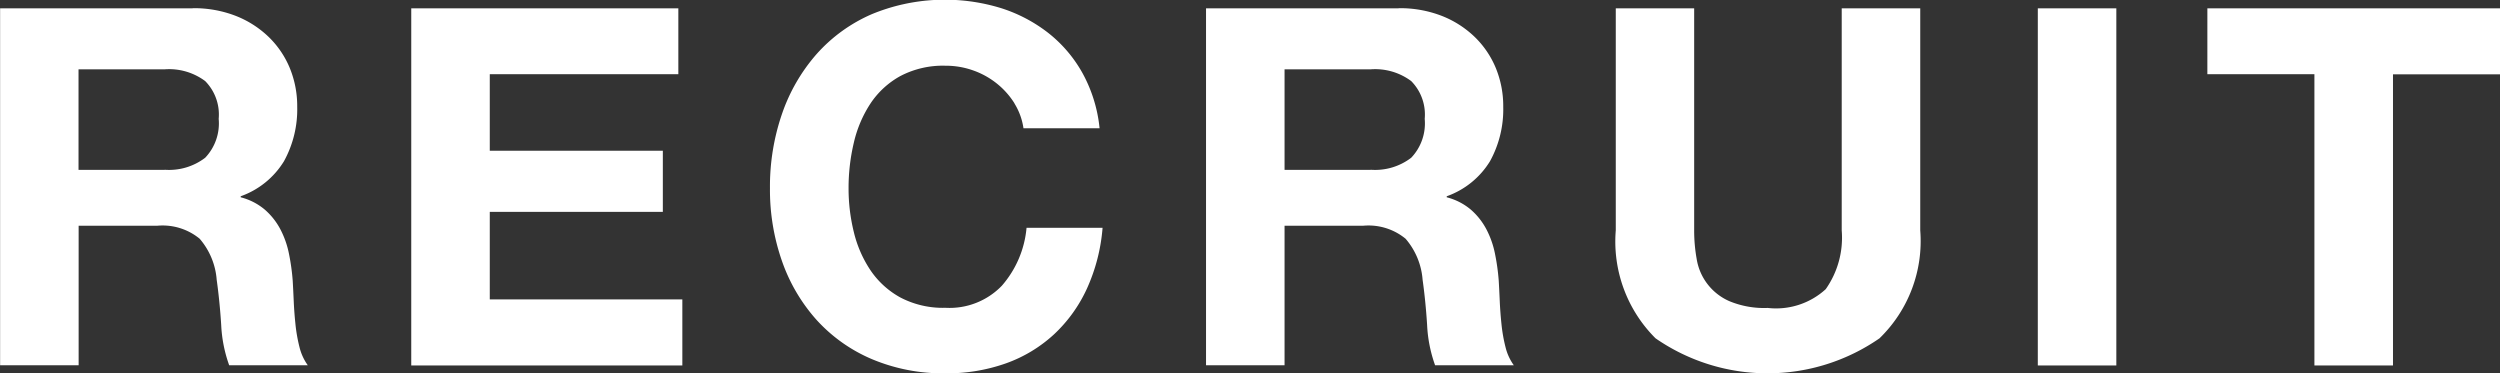 <svg xmlns="http://www.w3.org/2000/svg" width="89.969" height="13.438" viewBox="0 0 89.969 13.438"><rect x="0" y="0" width="89.969" height="13.438" fill="#333333" stroke="none"/><defs><style>.cls-1{fill:#fff;fill-rule:evenodd}</style></defs><path id="_NEWS_PHILOSOPHY_SOLUTION_COMPANY_" data-name="NEWS PHILOSOPHY SOLUTION COMPANY" class="cls-1" d="M20.957 210.109a2.138 2.138 0 0 0 1.458-.432 1.793 1.793 0 0 0 .486-1.4 1.713 1.713 0 0 0-.486-1.359 2.169 2.169 0 0 0-1.458-.423h-3.1v3.618h3.1zm1.008-5.814a4.138 4.138 0 0 1 1.557.279 3.589 3.589 0 0 1 1.188.765 3.324 3.324 0 0 1 .756 1.125 3.61 3.61 0 0 1 .261 1.377 3.867 3.867 0 0 1-.477 1.962 3 3 0 0 1-1.557 1.26v.037a2.181 2.181 0 0 1 .864.441 2.45 2.45 0 0 1 .558.7 3.271 3.271 0 0 1 .315.891 7.8 7.8 0 0 1 .135.972q.018.306.036.72t.063.846a5.648 5.648 0 0 0 .144.819 1.888 1.888 0 0 0 .3.657h-2.829a4.98 4.98 0 0 1-.288-1.458q-.054-.846-.162-1.62a2.554 2.554 0 0 0-.612-1.476 2.1 2.1 0 0 0-1.53-.468h-2.826v5.022h-2.826V204.3h6.93zm17.478 0v2.376h-6.786v2.754h6.228v2.2h-6.228v3.15h6.93v2.376h-9.756V204.3h9.612zm12.1 3.429a2.845 2.845 0 0 0-.63-.711 2.908 2.908 0 0 0-.855-.477 2.939 2.939 0 0 0-1-.171 3.3 3.3 0 0 0-1.62.369 3.057 3.057 0 0 0-1.08.99 4.334 4.334 0 0 0-.6 1.413 7.033 7.033 0 0 0-.189 1.638 6.542 6.542 0 0 0 .189 1.575 4.252 4.252 0 0 0 .6 1.377 3.089 3.089 0 0 0 1.08.981 3.3 3.3 0 0 0 1.62.369 2.615 2.615 0 0 0 2.025-.792 3.663 3.663 0 0 0 .891-2.088h2.736a6.538 6.538 0 0 1-.558 2.178 5.22 5.22 0 0 1-1.188 1.656 5.054 5.054 0 0 1-1.728 1.044 6.332 6.332 0 0 1-2.178.36 6.589 6.589 0 0 1-2.655-.513 5.688 5.688 0 0 1-1.989-1.413 6.255 6.255 0 0 1-1.242-2.115 7.762 7.762 0 0 1-.432-2.619 8.03 8.03 0 0 1 .432-2.673 6.421 6.421 0 0 1 1.242-2.151 5.678 5.678 0 0 1 1.989-1.44 6.891 6.891 0 0 1 4.662-.216 5.434 5.434 0 0 1 1.692.891 4.818 4.818 0 0 1 1.233 1.449 5.182 5.182 0 0 1 .612 1.98h-2.739a2.311 2.311 0 0 0-.324-.891zm12.816 2.385a2.138 2.138 0 0 0 1.458-.432 1.793 1.793 0 0 0 .486-1.4 1.713 1.713 0 0 0-.486-1.359 2.169 2.169 0 0 0-1.458-.423h-3.1v3.618h3.1zm1.008-5.814a4.137 4.137 0 0 1 1.557.279 3.586 3.586 0 0 1 1.188.765 3.322 3.322 0 0 1 .756 1.125 3.608 3.608 0 0 1 .261 1.377 3.865 3.865 0 0 1-.477 1.962 3 3 0 0 1-1.557 1.26v.037a2.182 2.182 0 0 1 .864.441 2.447 2.447 0 0 1 .558.7 3.268 3.268 0 0 1 .315.891 7.8 7.8 0 0 1 .135.972q.018.306.036.72t.063.846a5.634 5.634 0 0 0 .144.819 1.886 1.886 0 0 0 .3.657h-2.833a4.976 4.976 0 0 1-.288-1.458q-.054-.846-.162-1.62a2.555 2.555 0 0 0-.612-1.476 2.1 2.1 0 0 0-1.53-.468h-2.826v5.022h-2.826V204.3h6.93zm17.316 11.871a7.075 7.075 0 0 1-8.073.009 4.915 4.915 0 0 1-1.431-3.888V204.3H76v7.992a5.806 5.806 0 0 0 .09 1.026 2 2 0 0 0 1.179 1.521 3.256 3.256 0 0 0 1.377.243 2.648 2.648 0 0 0 2.088-.675 3.216 3.216 0 0 0 .576-2.115V204.3h2.826v7.992a4.871 4.871 0 0 1-1.457 3.874zm8.51-11.866v12.852h-2.826V204.3h2.826zm3.276 2.376V204.3H105v2.376h-3.851v10.476h-2.828v-10.481h-3.852z" transform="translate(-15.031 -204)"/></svg>